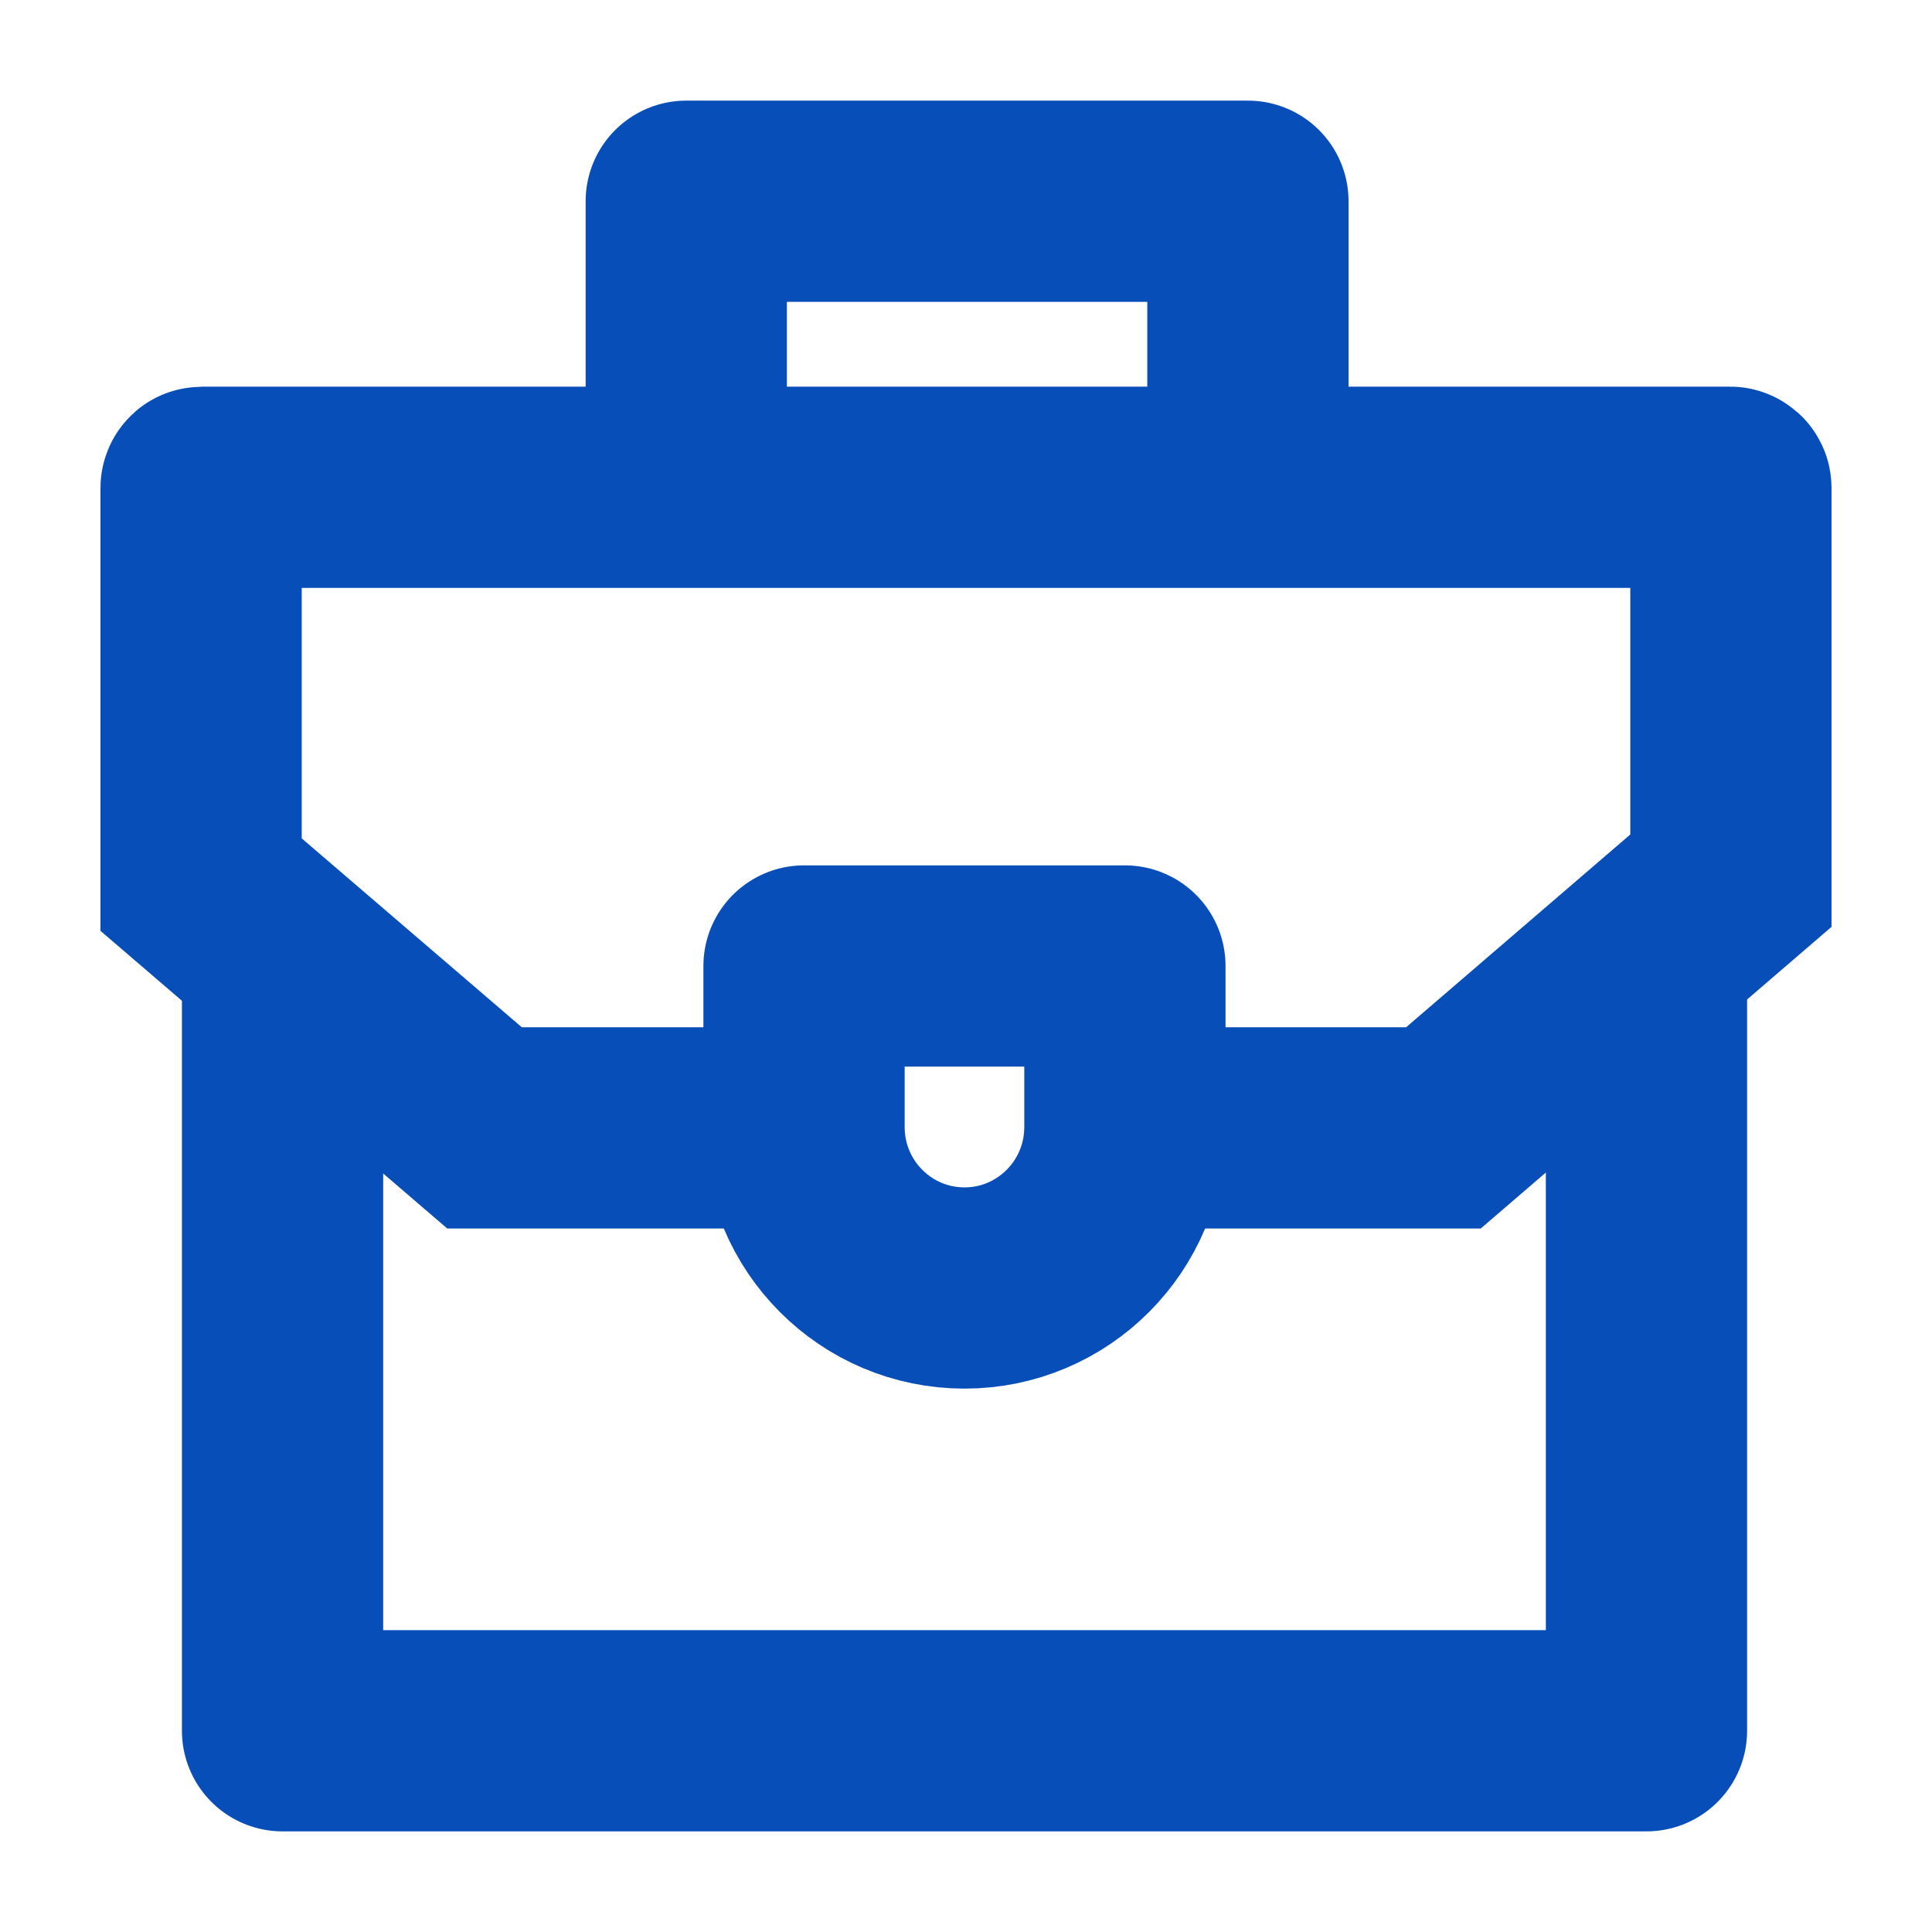 <svg width="24" height="24" viewBox="0 0 24 24" fill="none" xmlns="http://www.w3.org/2000/svg">
<g id="Tax Issues / Business">
<path id="Vector" d="M13.974 12H9.988V14C9.988 15.105 10.88 16 11.981 16C13.082 16 13.974 15.105 13.974 14V12Z" stroke="#074EB9" stroke-width="2.5" stroke-linejoin="round"/>
<path id="Vector_2" d="M3.51 12V21.5H20.453V12" stroke="#074EB9" stroke-width="2.5" stroke-linejoin="round"/>
<path id="Vector_3" d="M15.502 6V2.5H8.525V6" stroke="#074EB9" stroke-width="2.5" stroke-linejoin="round"/>
<path id="Vector_4" d="M10.024 14.011H6.019L2.498 10.989V6.063C2.498 6.057 2.503 6.053 2.508 6.053H21.492C21.497 6.053 21.502 6.057 21.502 6.063V10.94L17.931 14.011H13.951" stroke="#074EB9" stroke-width="2.5"/>
</g>
</svg>
